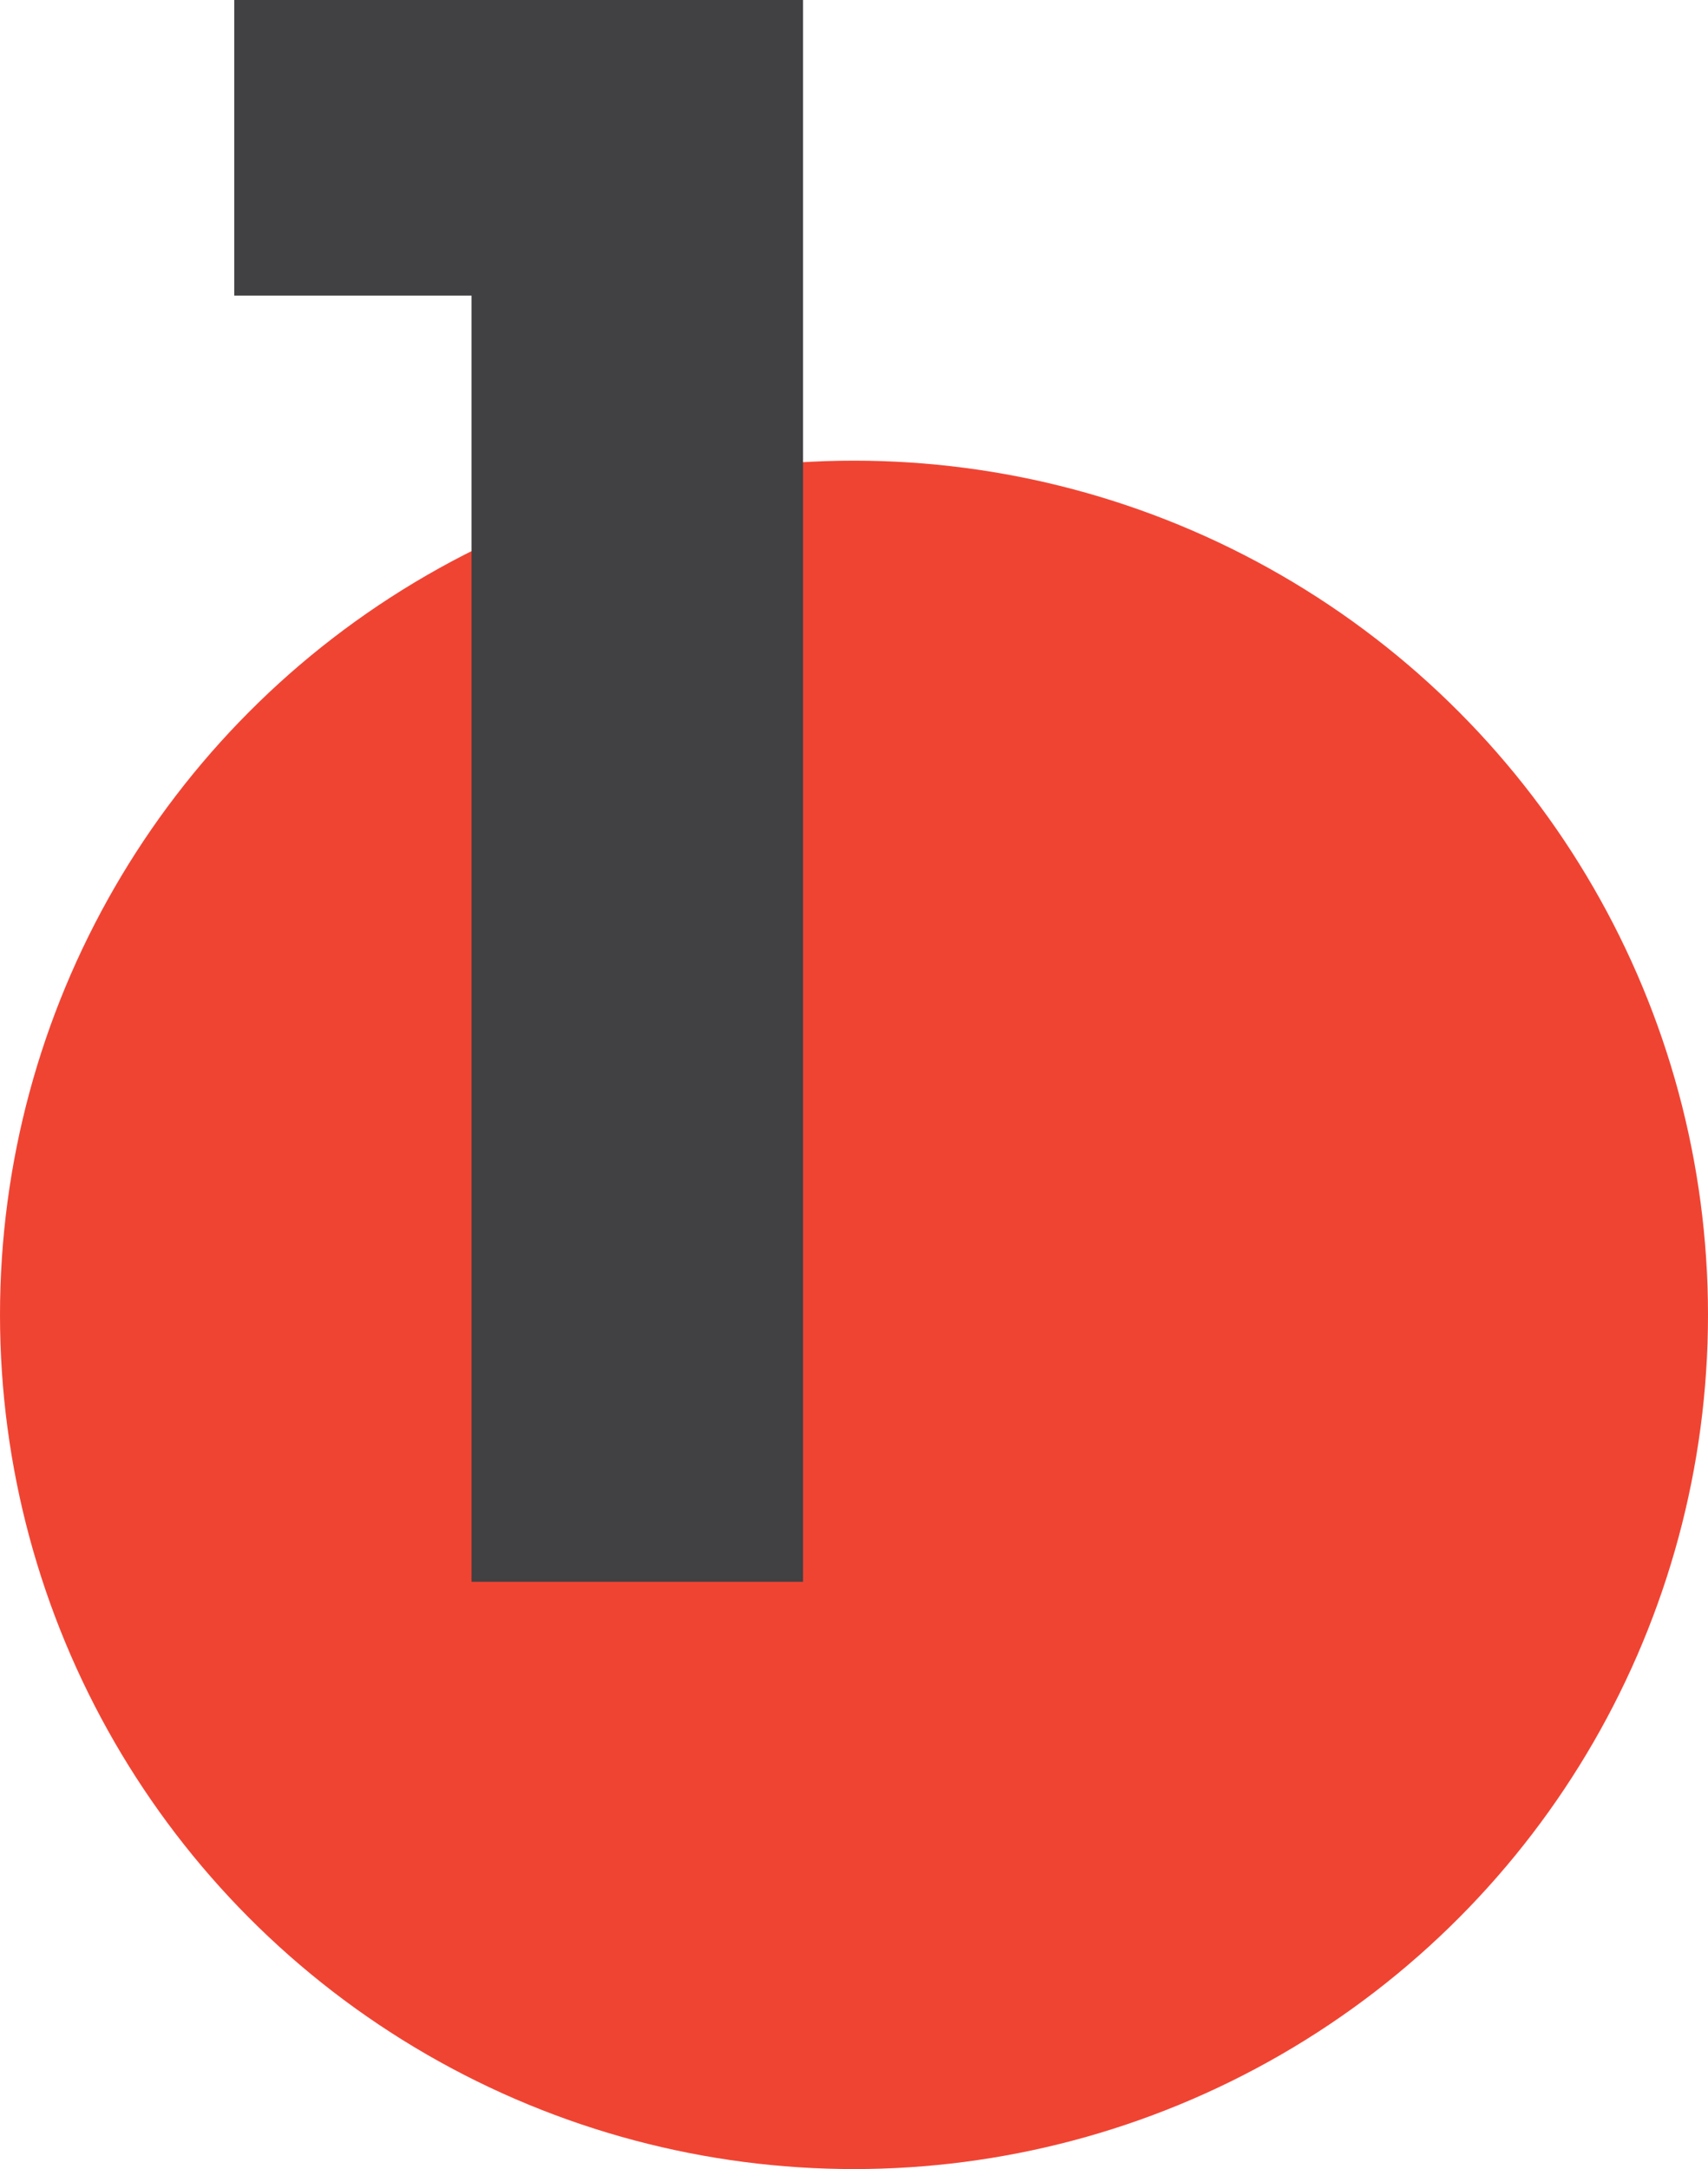 <svg xmlns="http://www.w3.org/2000/svg" viewBox="0 0 56 71.1"><defs><style>.cls-1{fill:#f04433;}.cls-2{fill:#414042;}</style></defs><title>Recurso 1</title><g id="Capa_2" data-name="Capa 2"><g id="Capa_1-2" data-name="Capa 1"><circle class="cls-1" cx="28" cy="43.1" r="28"/><path class="cls-2" d="M7.68,9.69V0H26.33V51.85H15.46V9.69Z"/></g></g></svg>